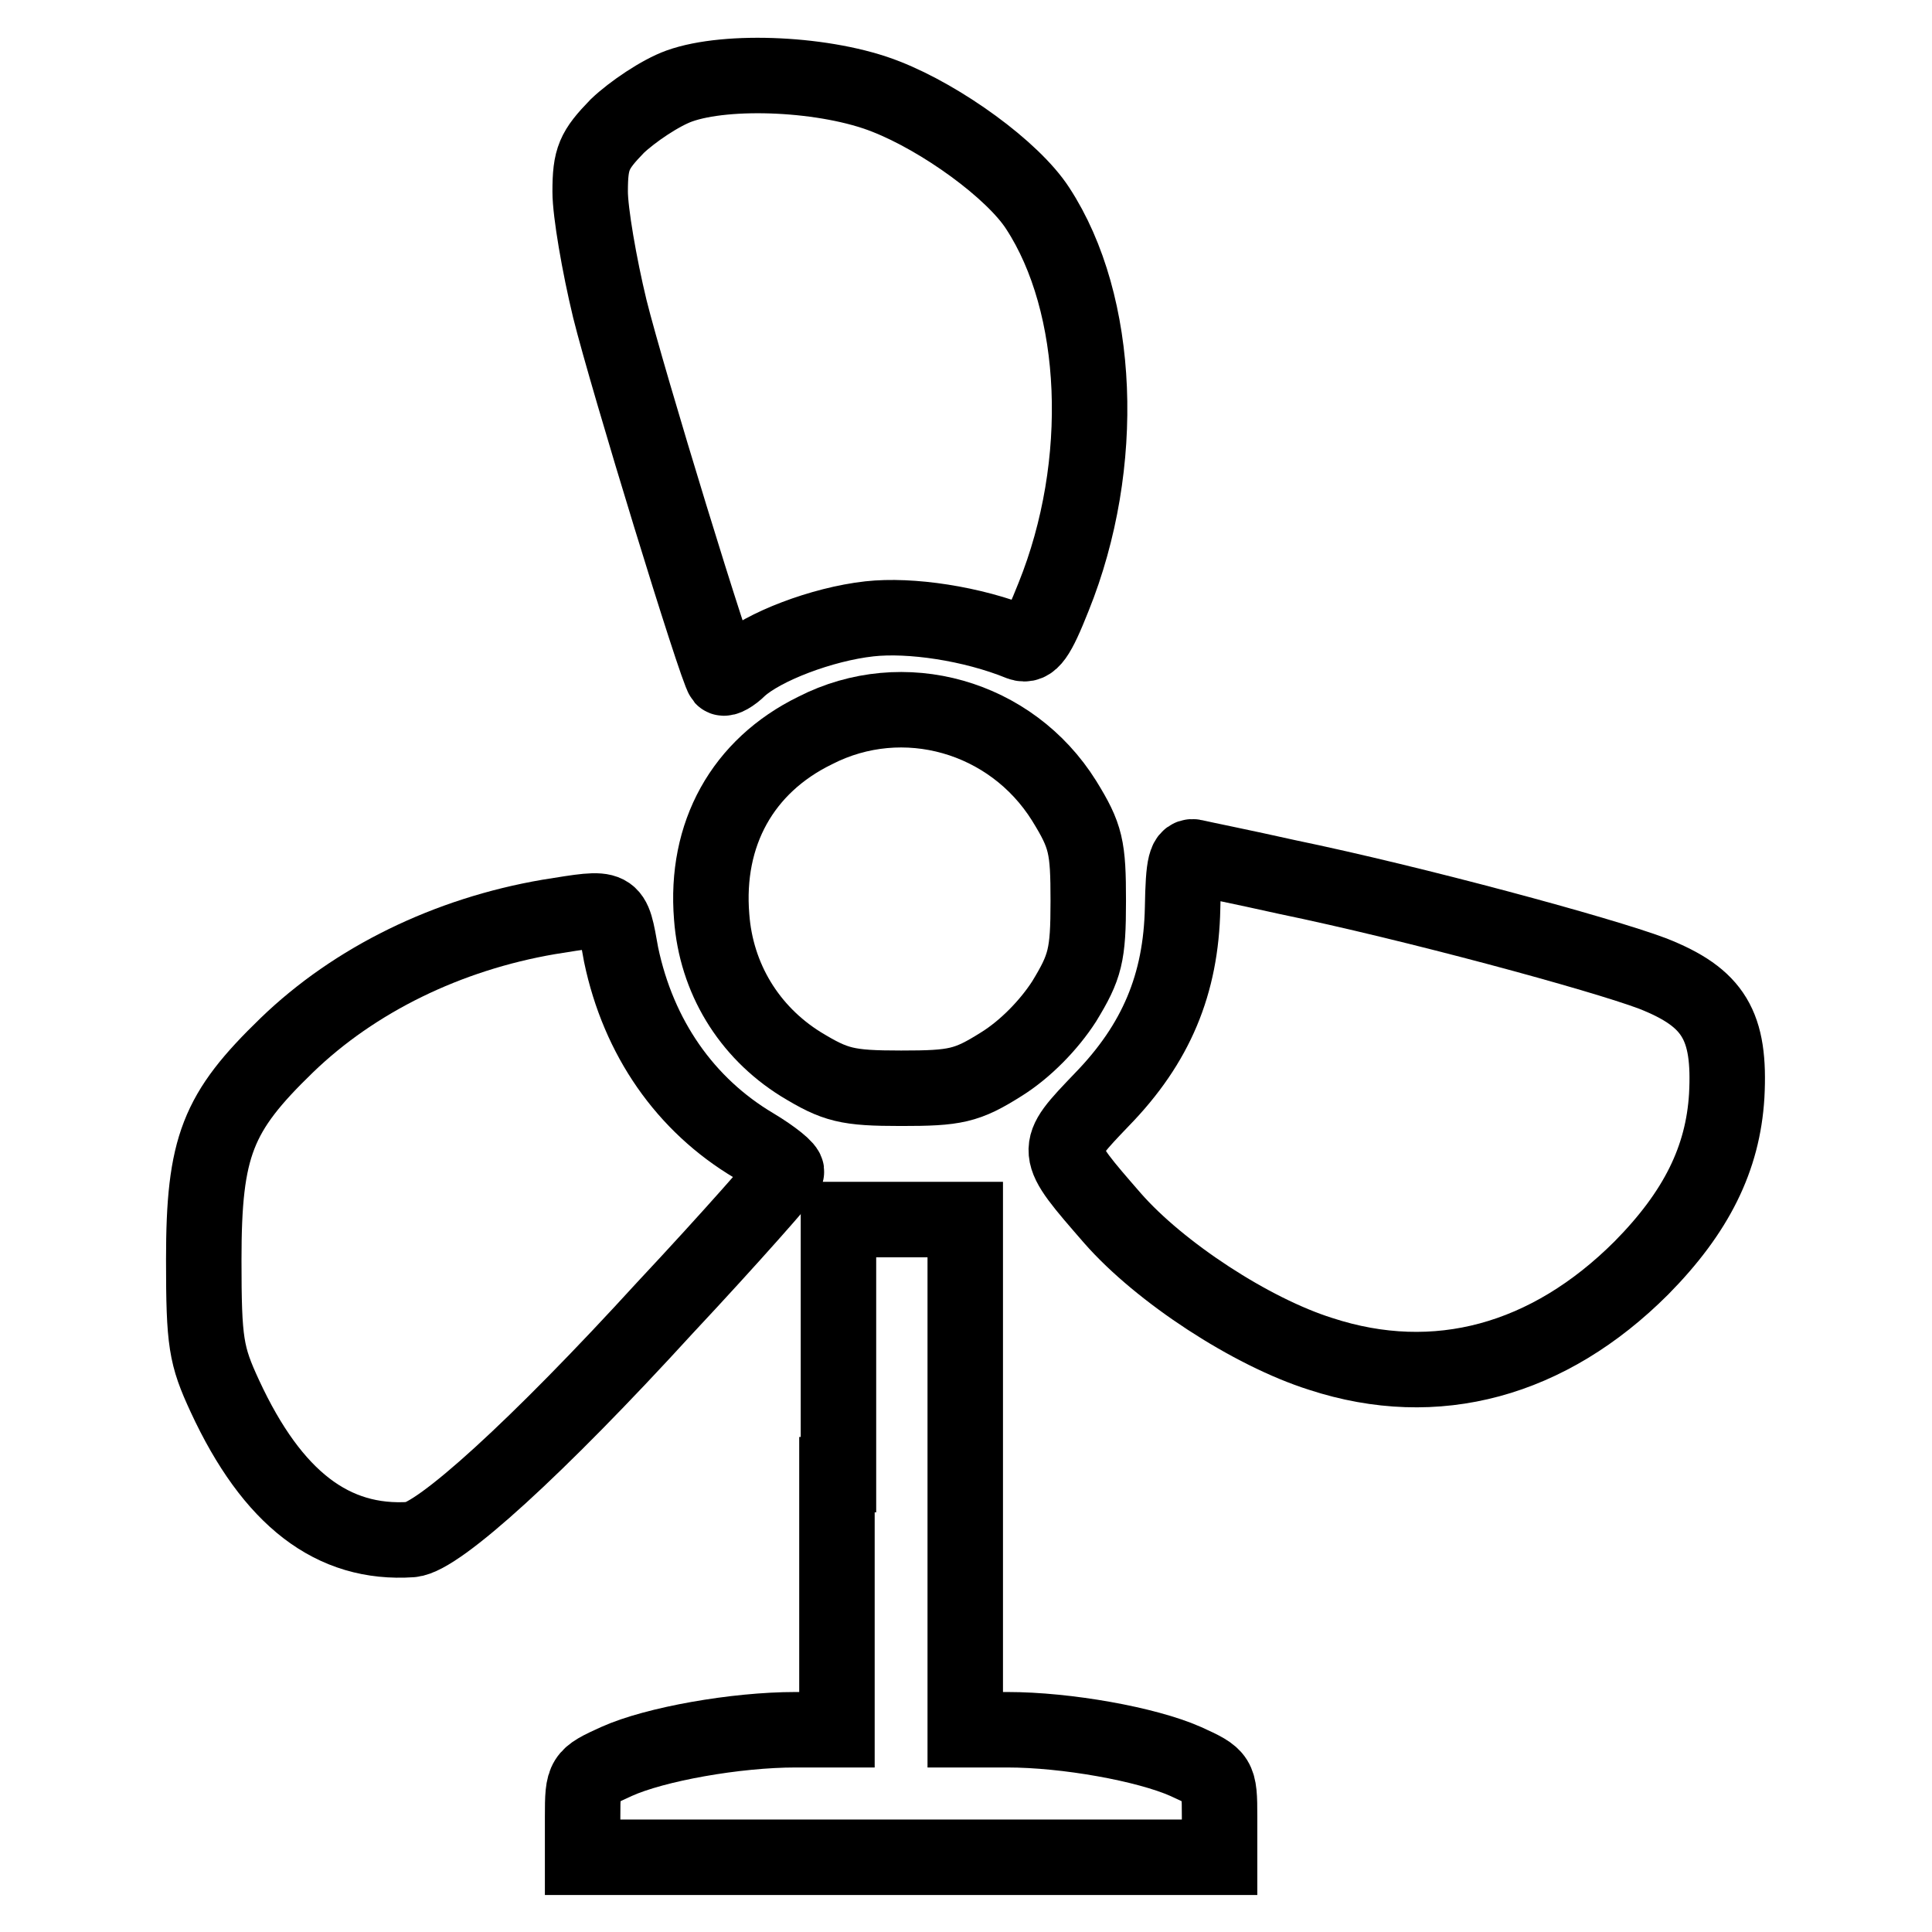 <?xml version="1.0" encoding="utf-8"?>
<!-- Svg Vector Icons : http://www.onlinewebfonts.com/icon -->
<!DOCTYPE svg PUBLIC "-//W3C//DTD SVG 1.1//EN" "http://www.w3.org/Graphics/SVG/1.1/DTD/svg11.dtd">
<svg version="1.1" xmlns="http://www.w3.org/2000/svg" xmlns:xlink="http://www.w3.org/1999/xlink" x="0px" y="0px" viewBox="0 0 256 256" enable-background="new 0 0 256 256" xml:space="preserve">
<g><g><g><path stroke-width="10" fill-opacity="0" stroke="#000000"  d="M90,11.4c-2.5,0.9-6.2,3.4-8.2,5.3c-3.1,3.2-3.6,4.3-3.6,8.7c0,2.7,1.2,9.7,2.6,15.5c2.3,9.3,14.1,47.8,15,48.9c0.2,0.2,1.2-0.3,2.2-1.3c3.1-2.8,10.9-5.8,17.2-6.5c5.4-0.6,13.6,0.6,20,3.2c1.4,0.5,2.3-0.8,4.4-6.1c7.1-17.6,6.2-38.8-2.1-51.5c-3.3-5.1-12.7-11.9-20.1-14.8C109.6,9.7,96.4,9.1,90,11.4z"/><path stroke-width="10" fill-opacity="0" stroke="#000000"  d="M108,96.8c-9.6,4.7-14.6,13.7-13.7,24.7c0.6,8.1,4.9,15.2,11.8,19.5c4.6,2.8,6.1,3.2,13.3,3.2c7.2,0,8.7-0.3,13.3-3.2c3.2-2,6.3-5.2,8.3-8.3c2.8-4.6,3.2-6.1,3.2-13.3s-0.3-8.6-3.2-13.3C134,94.9,119.7,90.8,108,96.8z"/><path stroke-width="10" fill-opacity="0" stroke="#000000"  d="M156.7,120.3c-0.2,10.1-3.5,18-10.7,25.4c-6.5,6.8-6.5,6.6,1.4,15.7c6.3,7.2,18.4,15.1,27.6,18c15.3,5,30.2,0.9,42.5-11.4c7.3-7.4,10.8-14.5,11.3-22.8c0.5-9.3-1.7-13-9.8-16.2c-6.9-2.6-31.6-9.3-48.5-12.8c-5.8-1.3-11.3-2.4-12.1-2.6C157.1,113.2,156.8,114.5,156.7,120.3z"/><path stroke-width="10" fill-opacity="0" stroke="#000000"  d="M72.7,121.5c-13.4,2.3-25.7,8.3-34.7,17c-9.2,8.9-11,13.4-11,28.4c0,11,0.3,12.7,2.8,18.1c6.3,13.6,14.3,19.7,24.7,19c3.6-0.3,16.7-12.2,33.6-30.7c8.8-9.4,15.9-17.5,16.1-18c0.2-0.4-1.8-2-4.3-3.5c-9.1-5.4-15.3-14.3-17.6-25.3C81.1,119.9,81.5,120.1,72.7,121.5z"/><path stroke-width="10" fill-opacity="0" stroke="#000000"  d="M110.9,195.4v33.8h-5.5c-7.9,0-18.6,1.9-23.7,4.2c-4.4,2-4.5,2.1-4.5,7.3v5.4h42.2h42.2v-5.4c0-5.2-0.1-5.3-4.5-7.3c-5.2-2.3-15.8-4.2-23.6-4.2h-5.6v-33.8v-33.8h-8.4h-8.4V195.4z"/></g></g></g>
</svg>